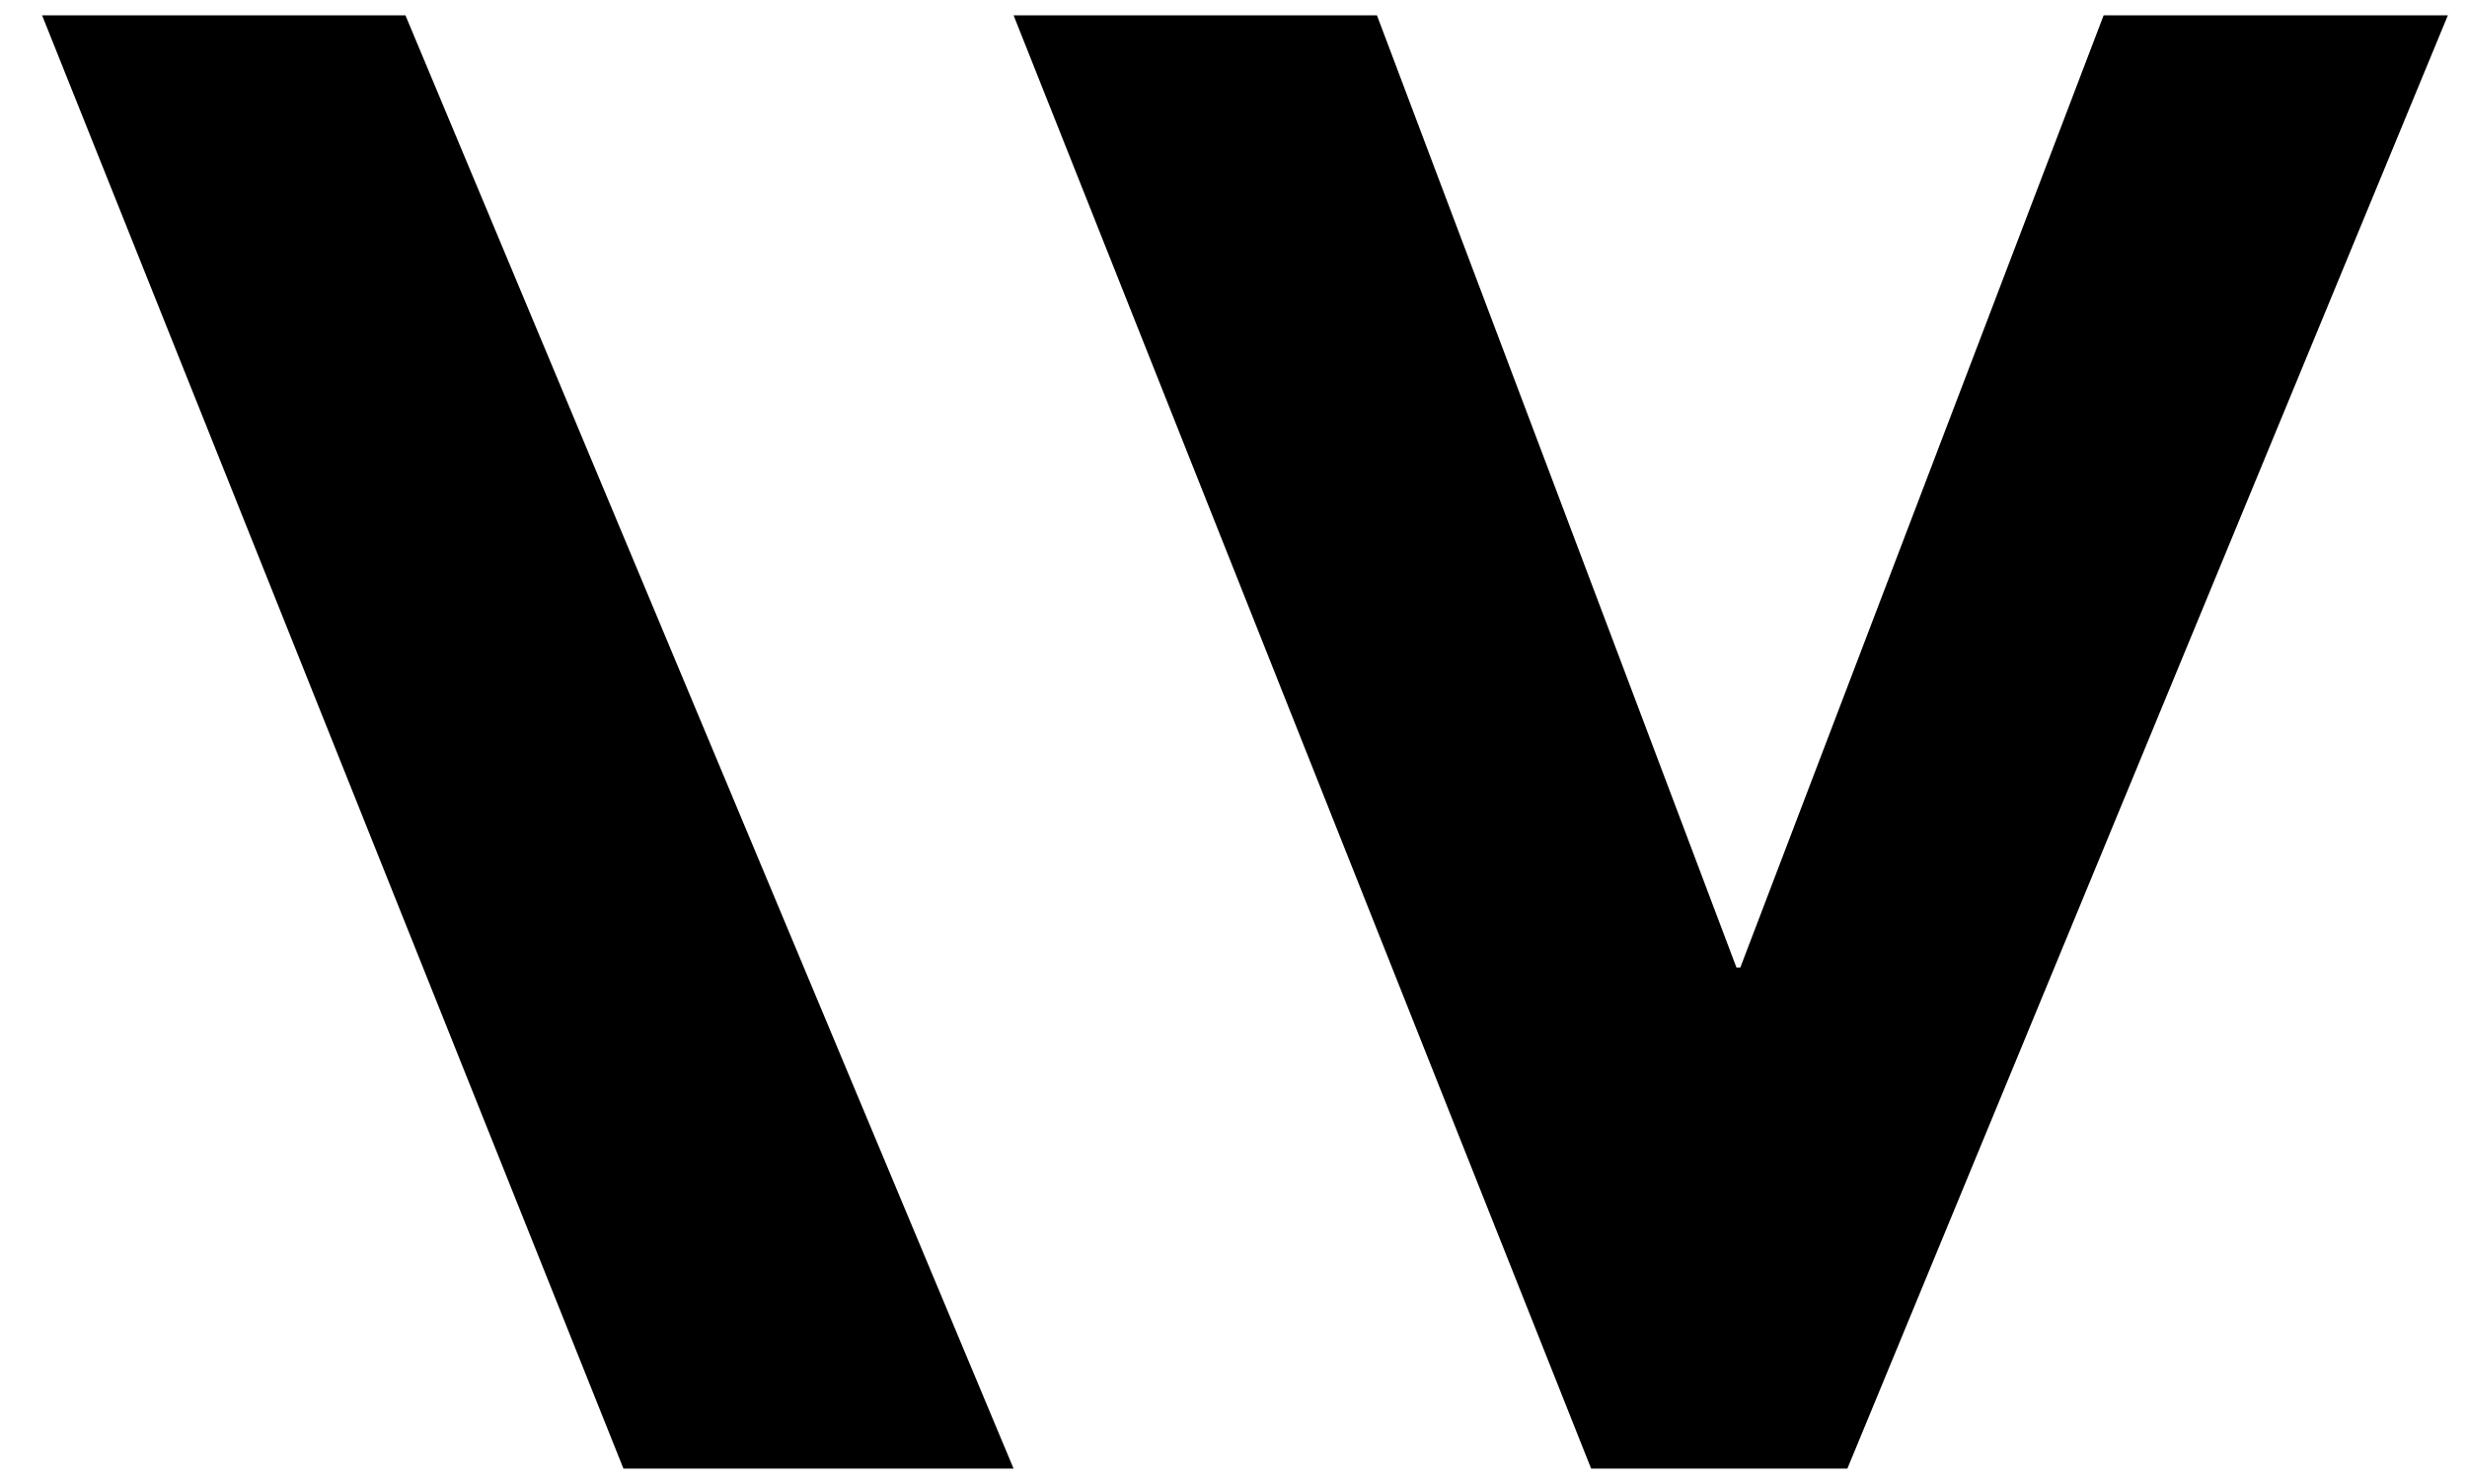 <?xml version="1.0" encoding="utf-8"?>
<!-- Generator: Adobe Illustrator 24.0.1, SVG Export Plug-In . SVG Version: 6.00 Build 0) -->
<svg version="1.1" id="Layer_1" xmlns="http://www.w3.org/2000/svg" xmlns:xlink="http://www.w3.org/1999/xlink" x="0px" y="0px" viewBox="0 0 64.5 38.8" style="enable-background:new 0 0 64.5 38.8;" xml:space="preserve">
	<g>
		<polygon points="55,0.4 45.5,25.3 45.4,25.3 36,0.4 26.5,0.4 41.6,38.4 48.3,38.4 64,0.4 	" />
		<polygon points="1.1,0.4 16.3,38.4 26.5,38.4 10.6,0.4 	" />
	</g>
</svg>
